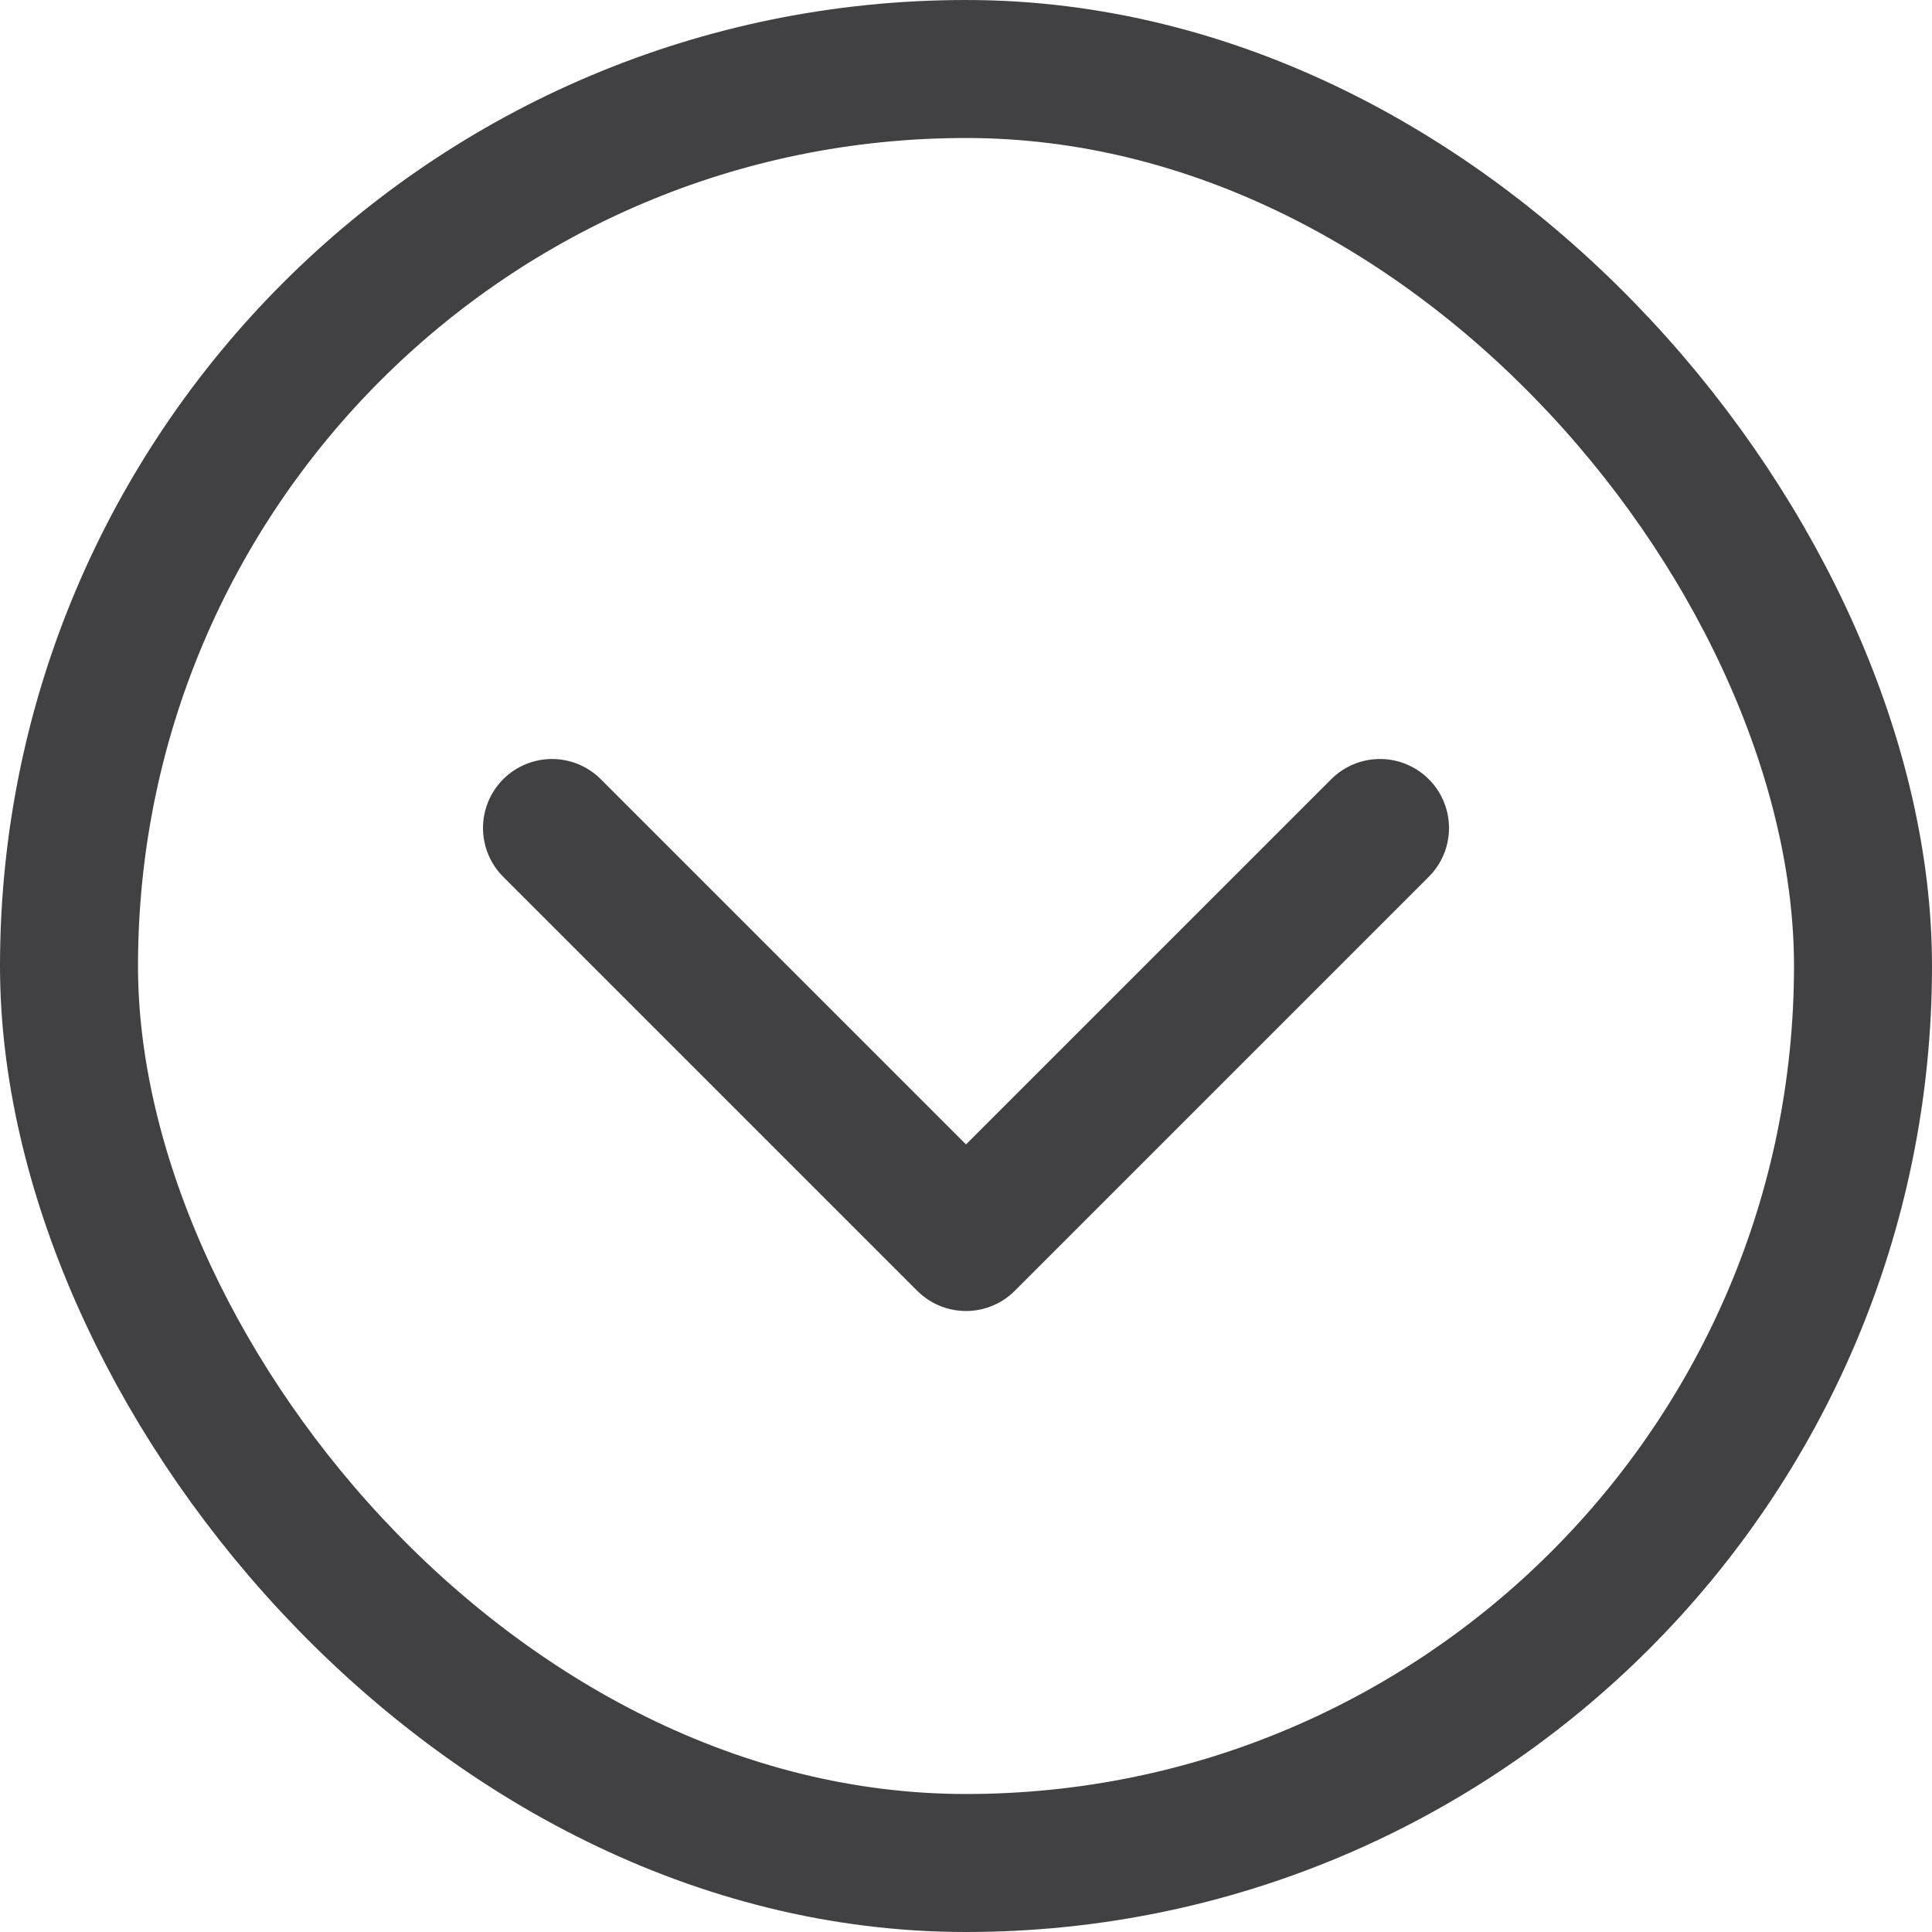 <?xml version="1.0" encoding="UTF-8"?> <svg xmlns="http://www.w3.org/2000/svg" width="14" height="14" viewBox="0 0 14 14" fill="none"><rect x="0.5" y="0.5" width="13" height="13" rx="6.5" stroke="#414042"></rect><path d="M10 6L7 9L4 6" stroke="#414042" stroke-linecap="round" stroke-linejoin="round"></path></svg> 